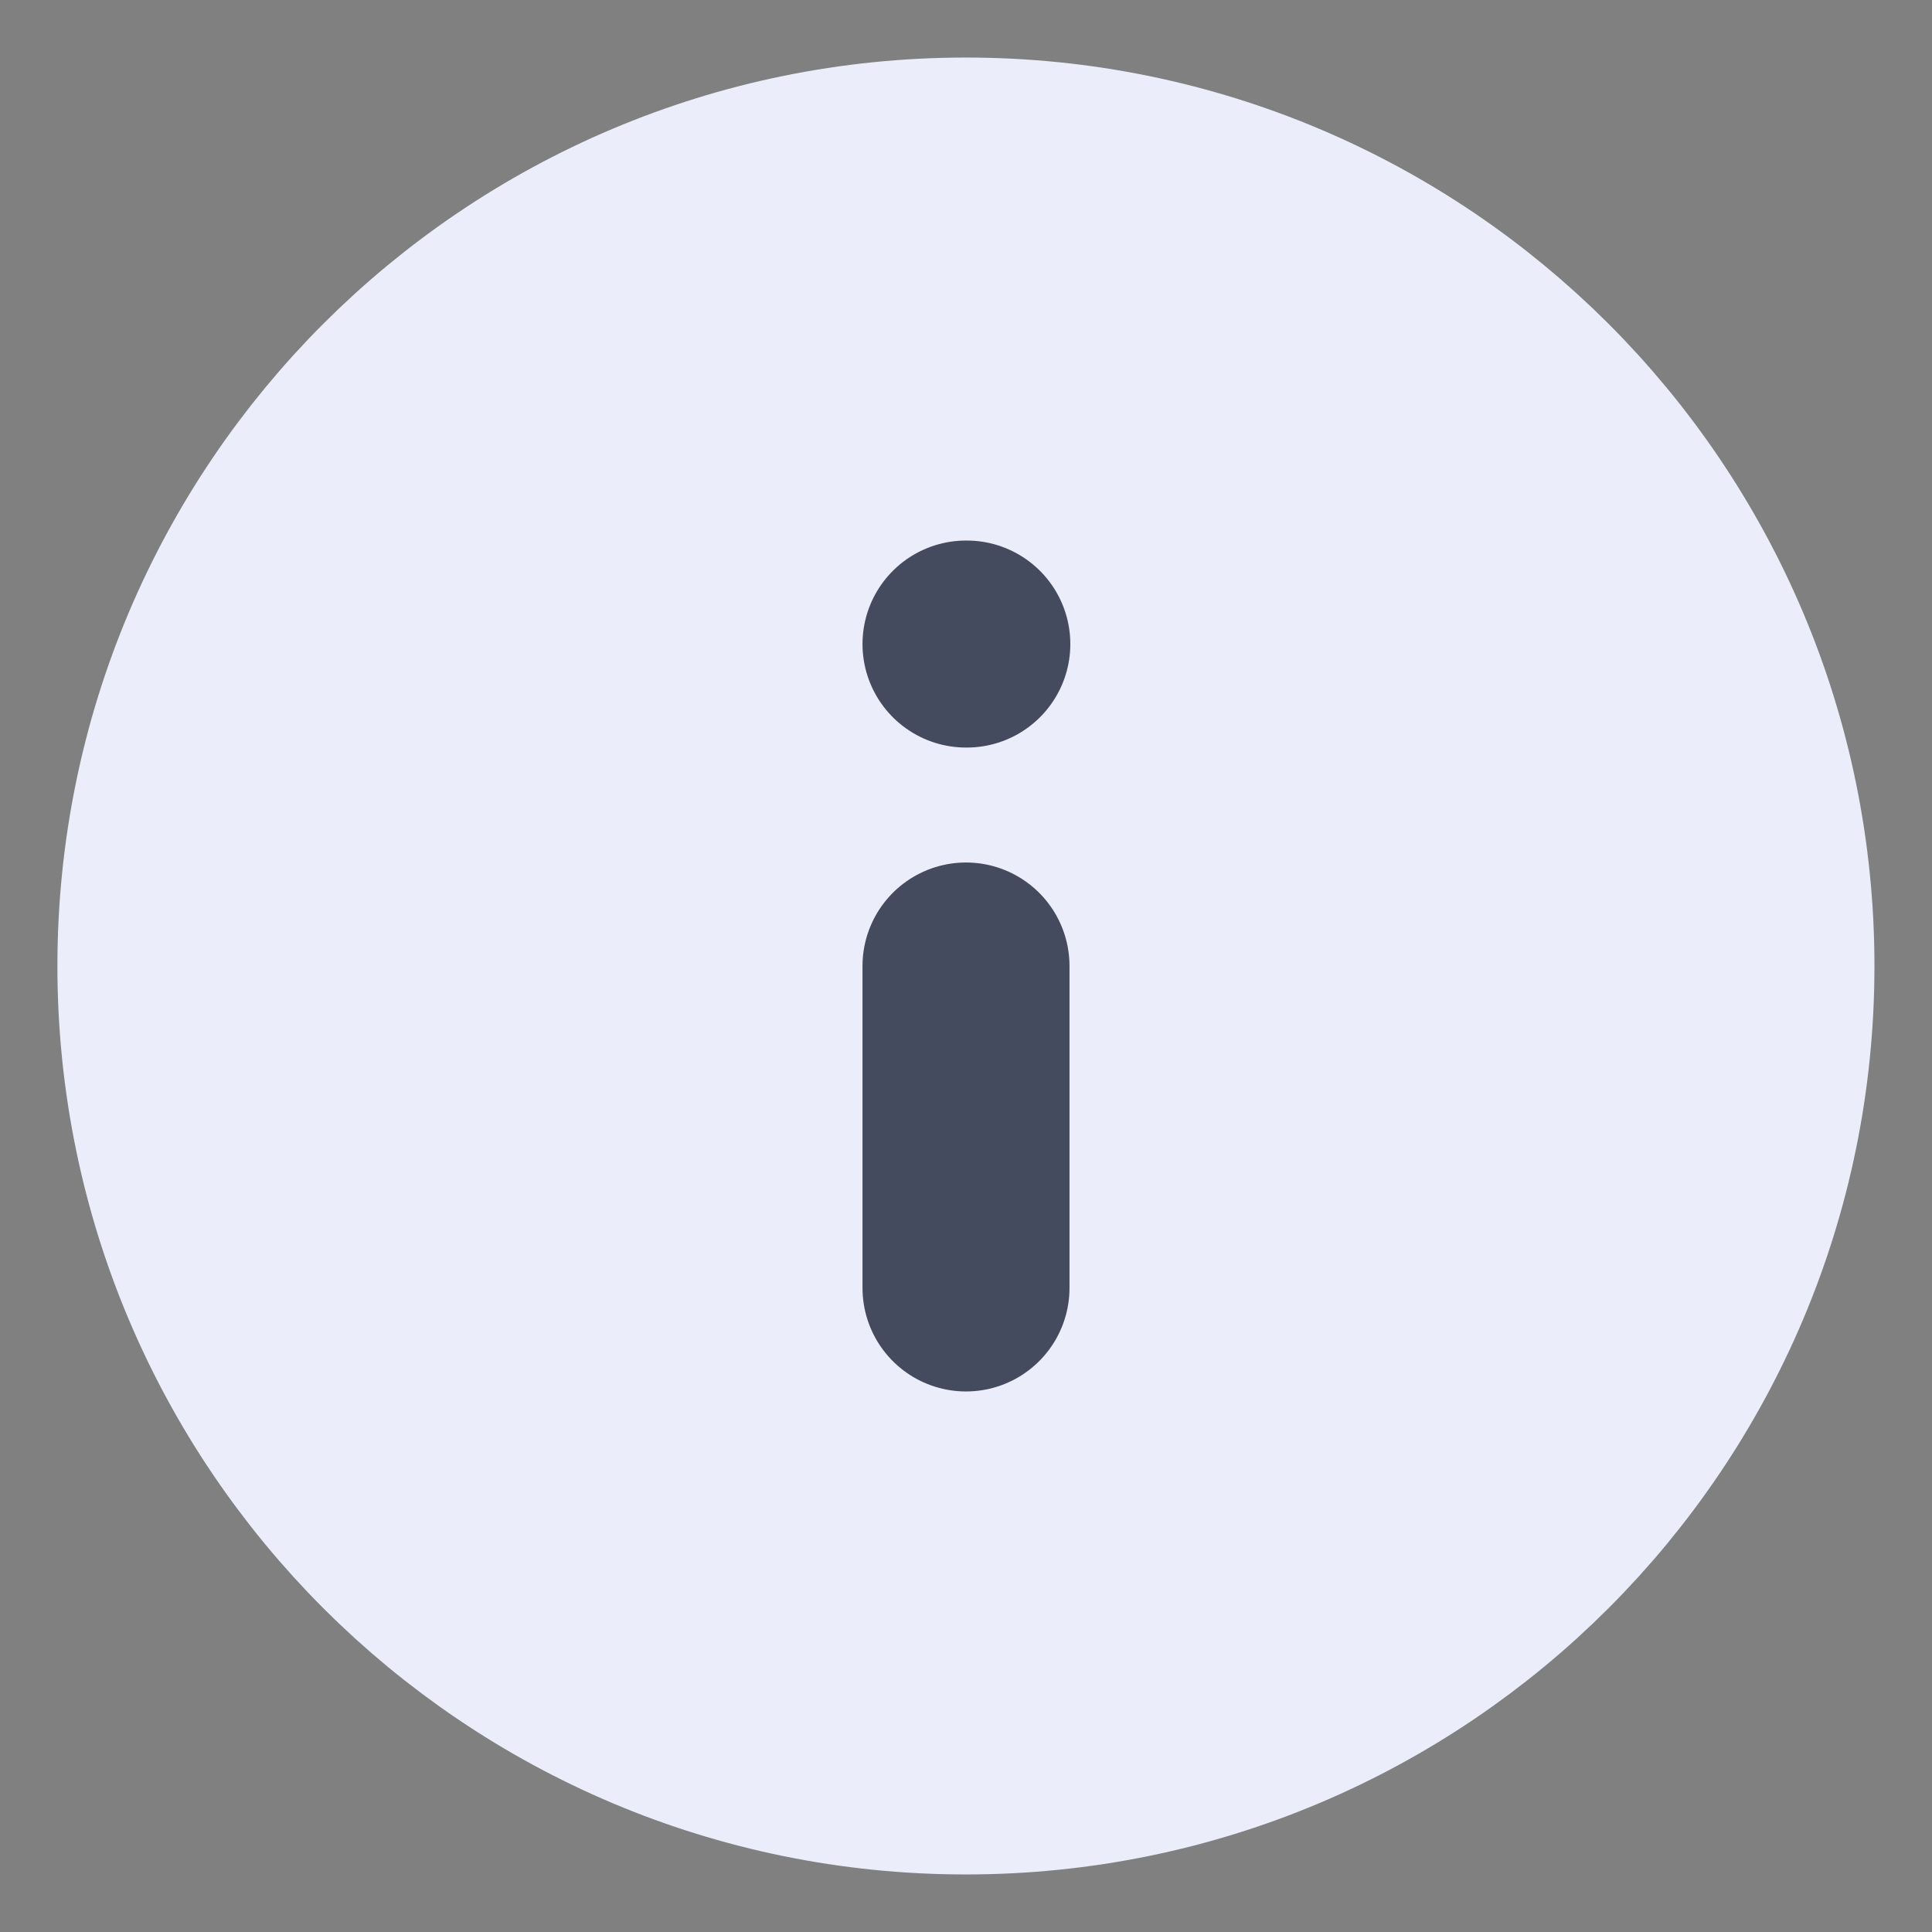 <svg width="14" height="14" viewBox="0 0 14 14" fill="none" xmlns="http://www.w3.org/2000/svg">
<rect x="0" y="0" width="14" height="14" fill="#808080" stroke="none"/>
<g clip-path="url(#clip0_545_3284)">
<path d="M6.999 12.833C10.221 12.833 12.833 10.222 12.833 7C12.833 3.778 10.221 1.167 6.999 1.167C3.778 1.167 1.166 3.778 1.166 7C1.166 10.222 3.778 12.833 6.999 12.833Z" fill="#EBEEFA" stroke="#EBEEFA" stroke-width="1.5" stroke-linecap="round" stroke-linejoin="round"/>
<path d="M7 9.333V7M7 4.667H7.006" stroke="#454B5F" stroke-width="1.5" stroke-linecap="round" stroke-linejoin="round"/>
</g>
<defs>
<clipPath id="clip0_545_3284">
<rect width="14" height="14" fill="white"/>
</clipPath>
</defs>
</svg>
